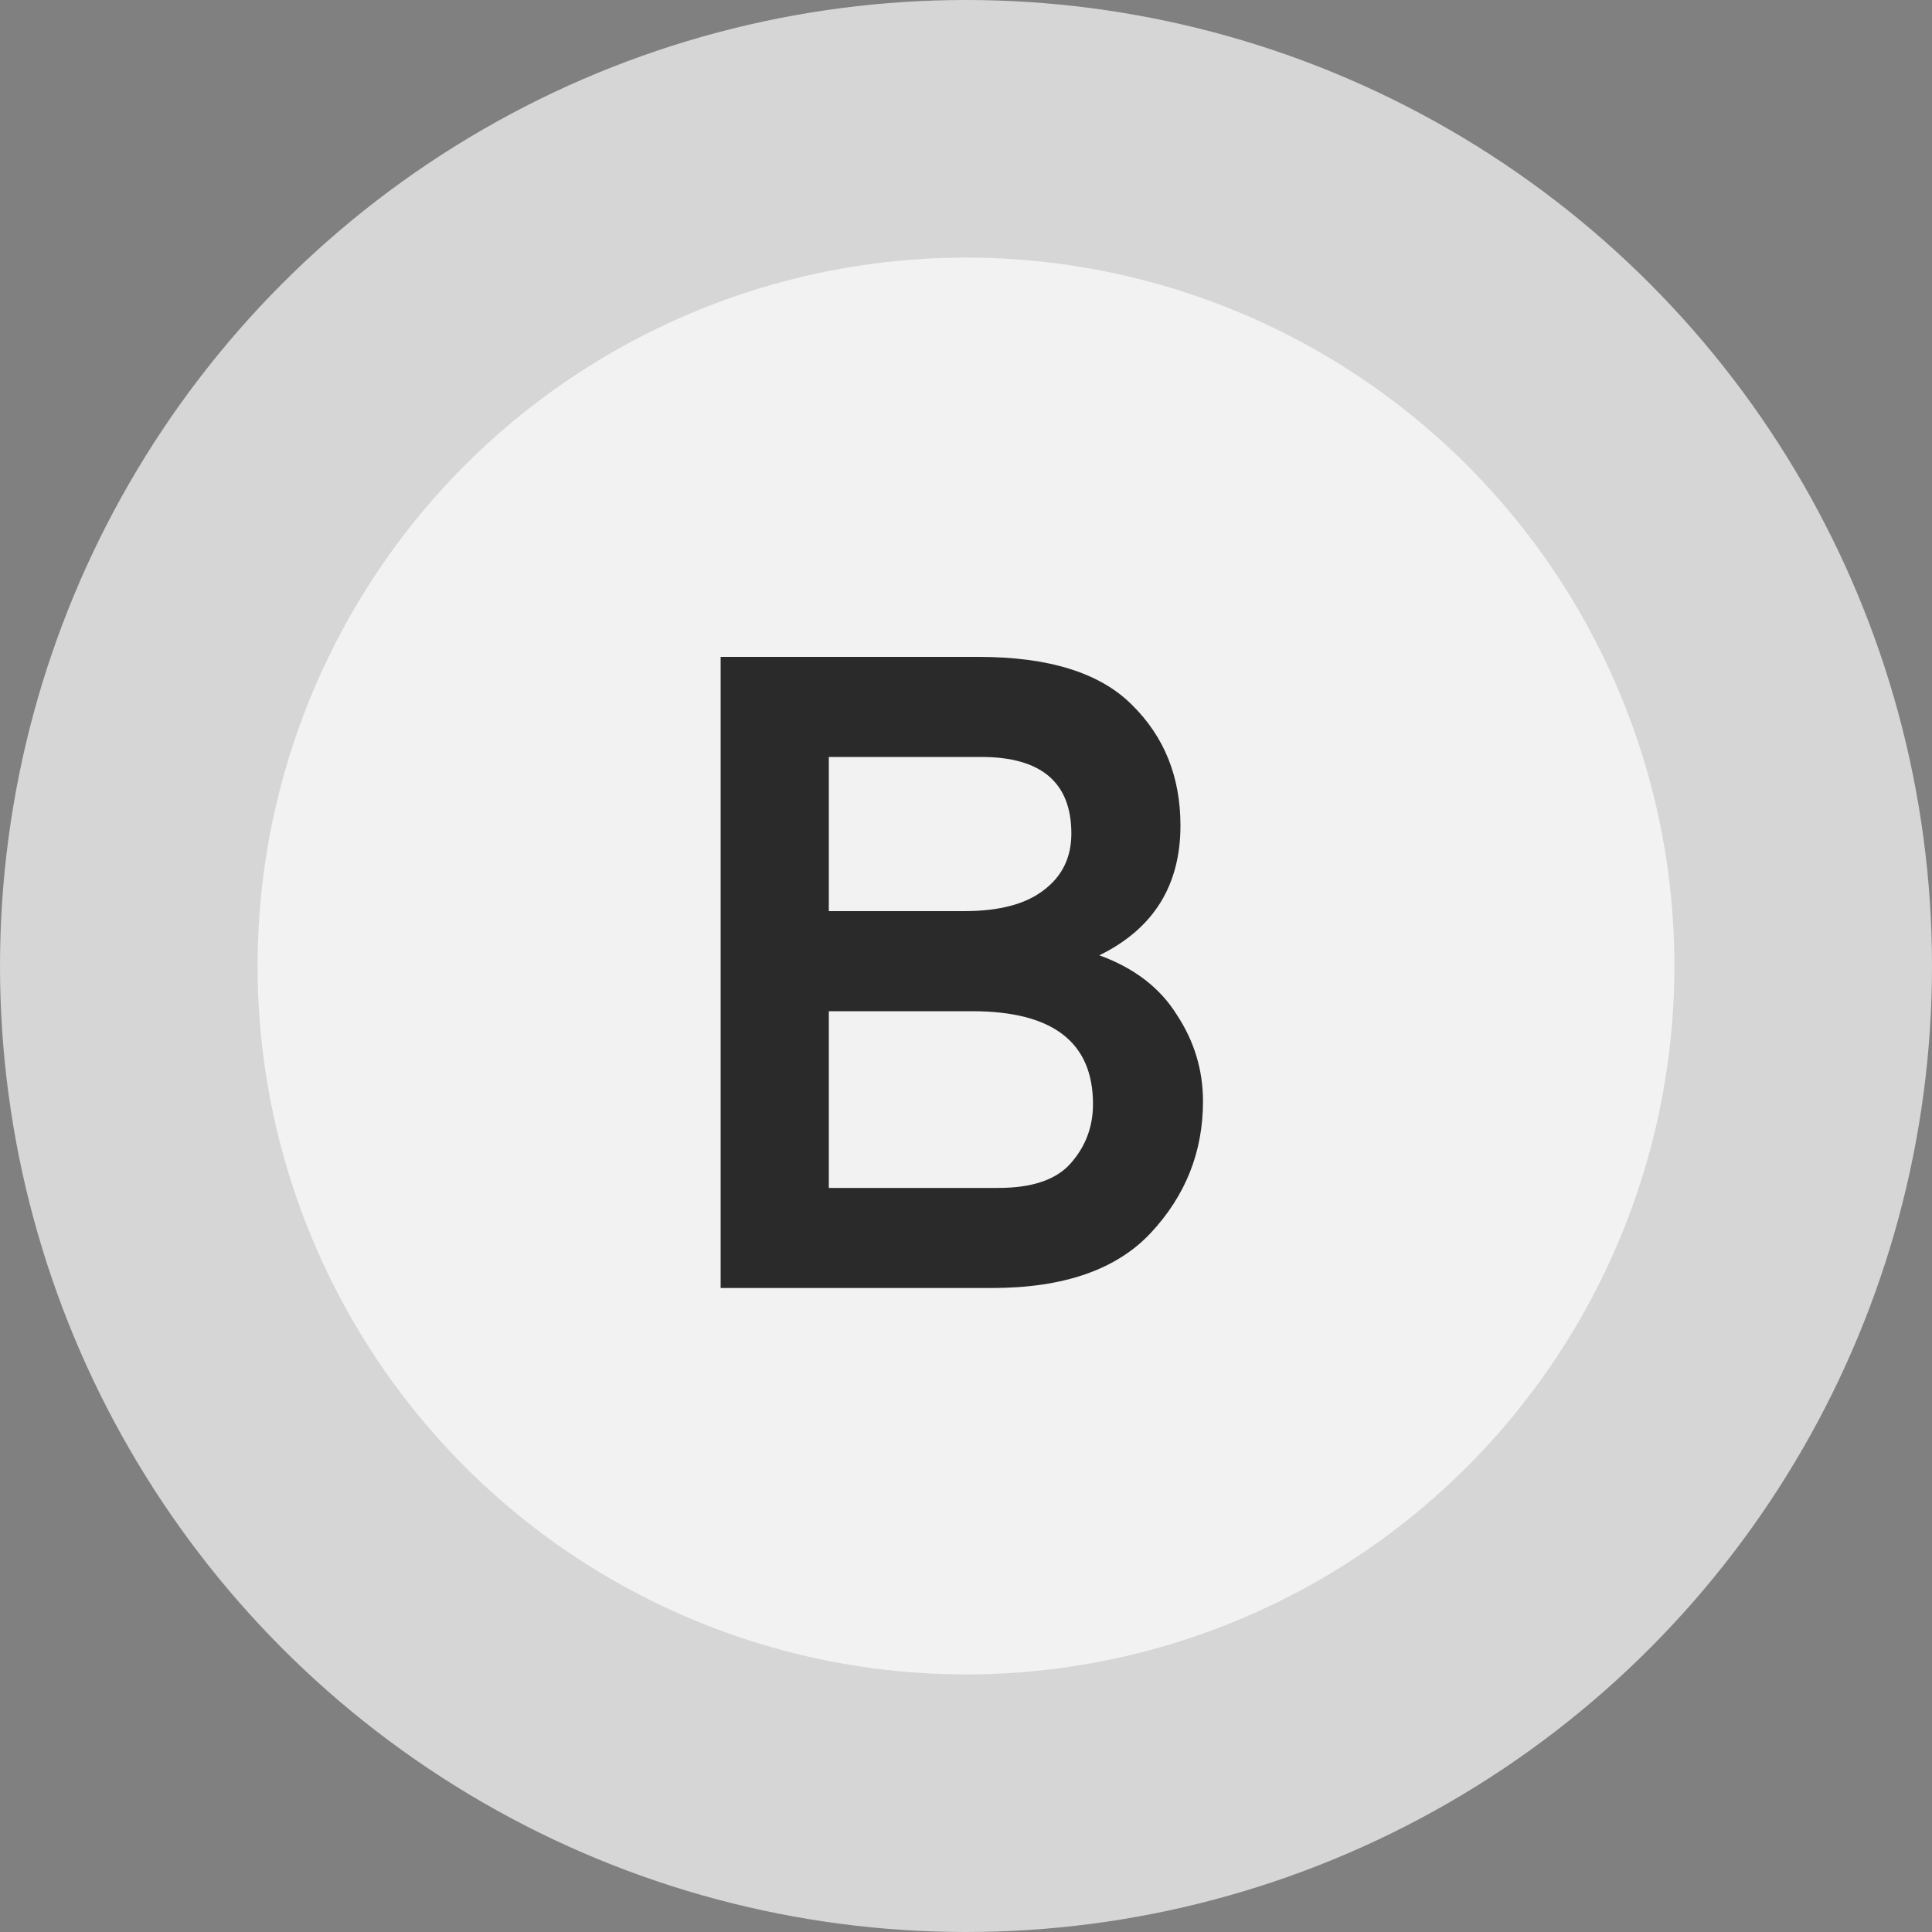 <svg width="30" height="30" viewBox="0 0 30 30" fill="none" xmlns="http://www.w3.org/2000/svg">
<rect x="0" y="0" width="30" height="30" fill="#808080" stroke="none"/>
<circle cx="15" cy="15" r="13" fill="#F2F2F2" stroke="#D6D6D6" stroke-width="4"/>
<path d="M11.19 10.2H15.194C16.286 10.2 17.079 10.447 17.574 10.942C18.078 11.437 18.33 12.062 18.33 12.818C18.33 13.751 17.91 14.423 17.07 14.834C17.611 15.03 18.013 15.338 18.274 15.758C18.545 16.169 18.68 16.617 18.68 17.102C18.68 17.886 18.409 18.567 17.868 19.146C17.336 19.715 16.515 20 15.404 20H11.19V10.2ZM14.97 14.148C15.511 14.148 15.922 14.041 16.202 13.826C16.491 13.611 16.636 13.317 16.636 12.944C16.636 12.151 16.169 11.754 15.236 11.754H12.87V14.148H14.97ZM15.502 18.446C16.025 18.446 16.398 18.32 16.622 18.068C16.855 17.807 16.972 17.499 16.972 17.144C16.972 16.183 16.347 15.702 15.096 15.702H12.87V18.446H15.502Z" fill="#2A2A2A"/>
</svg>

